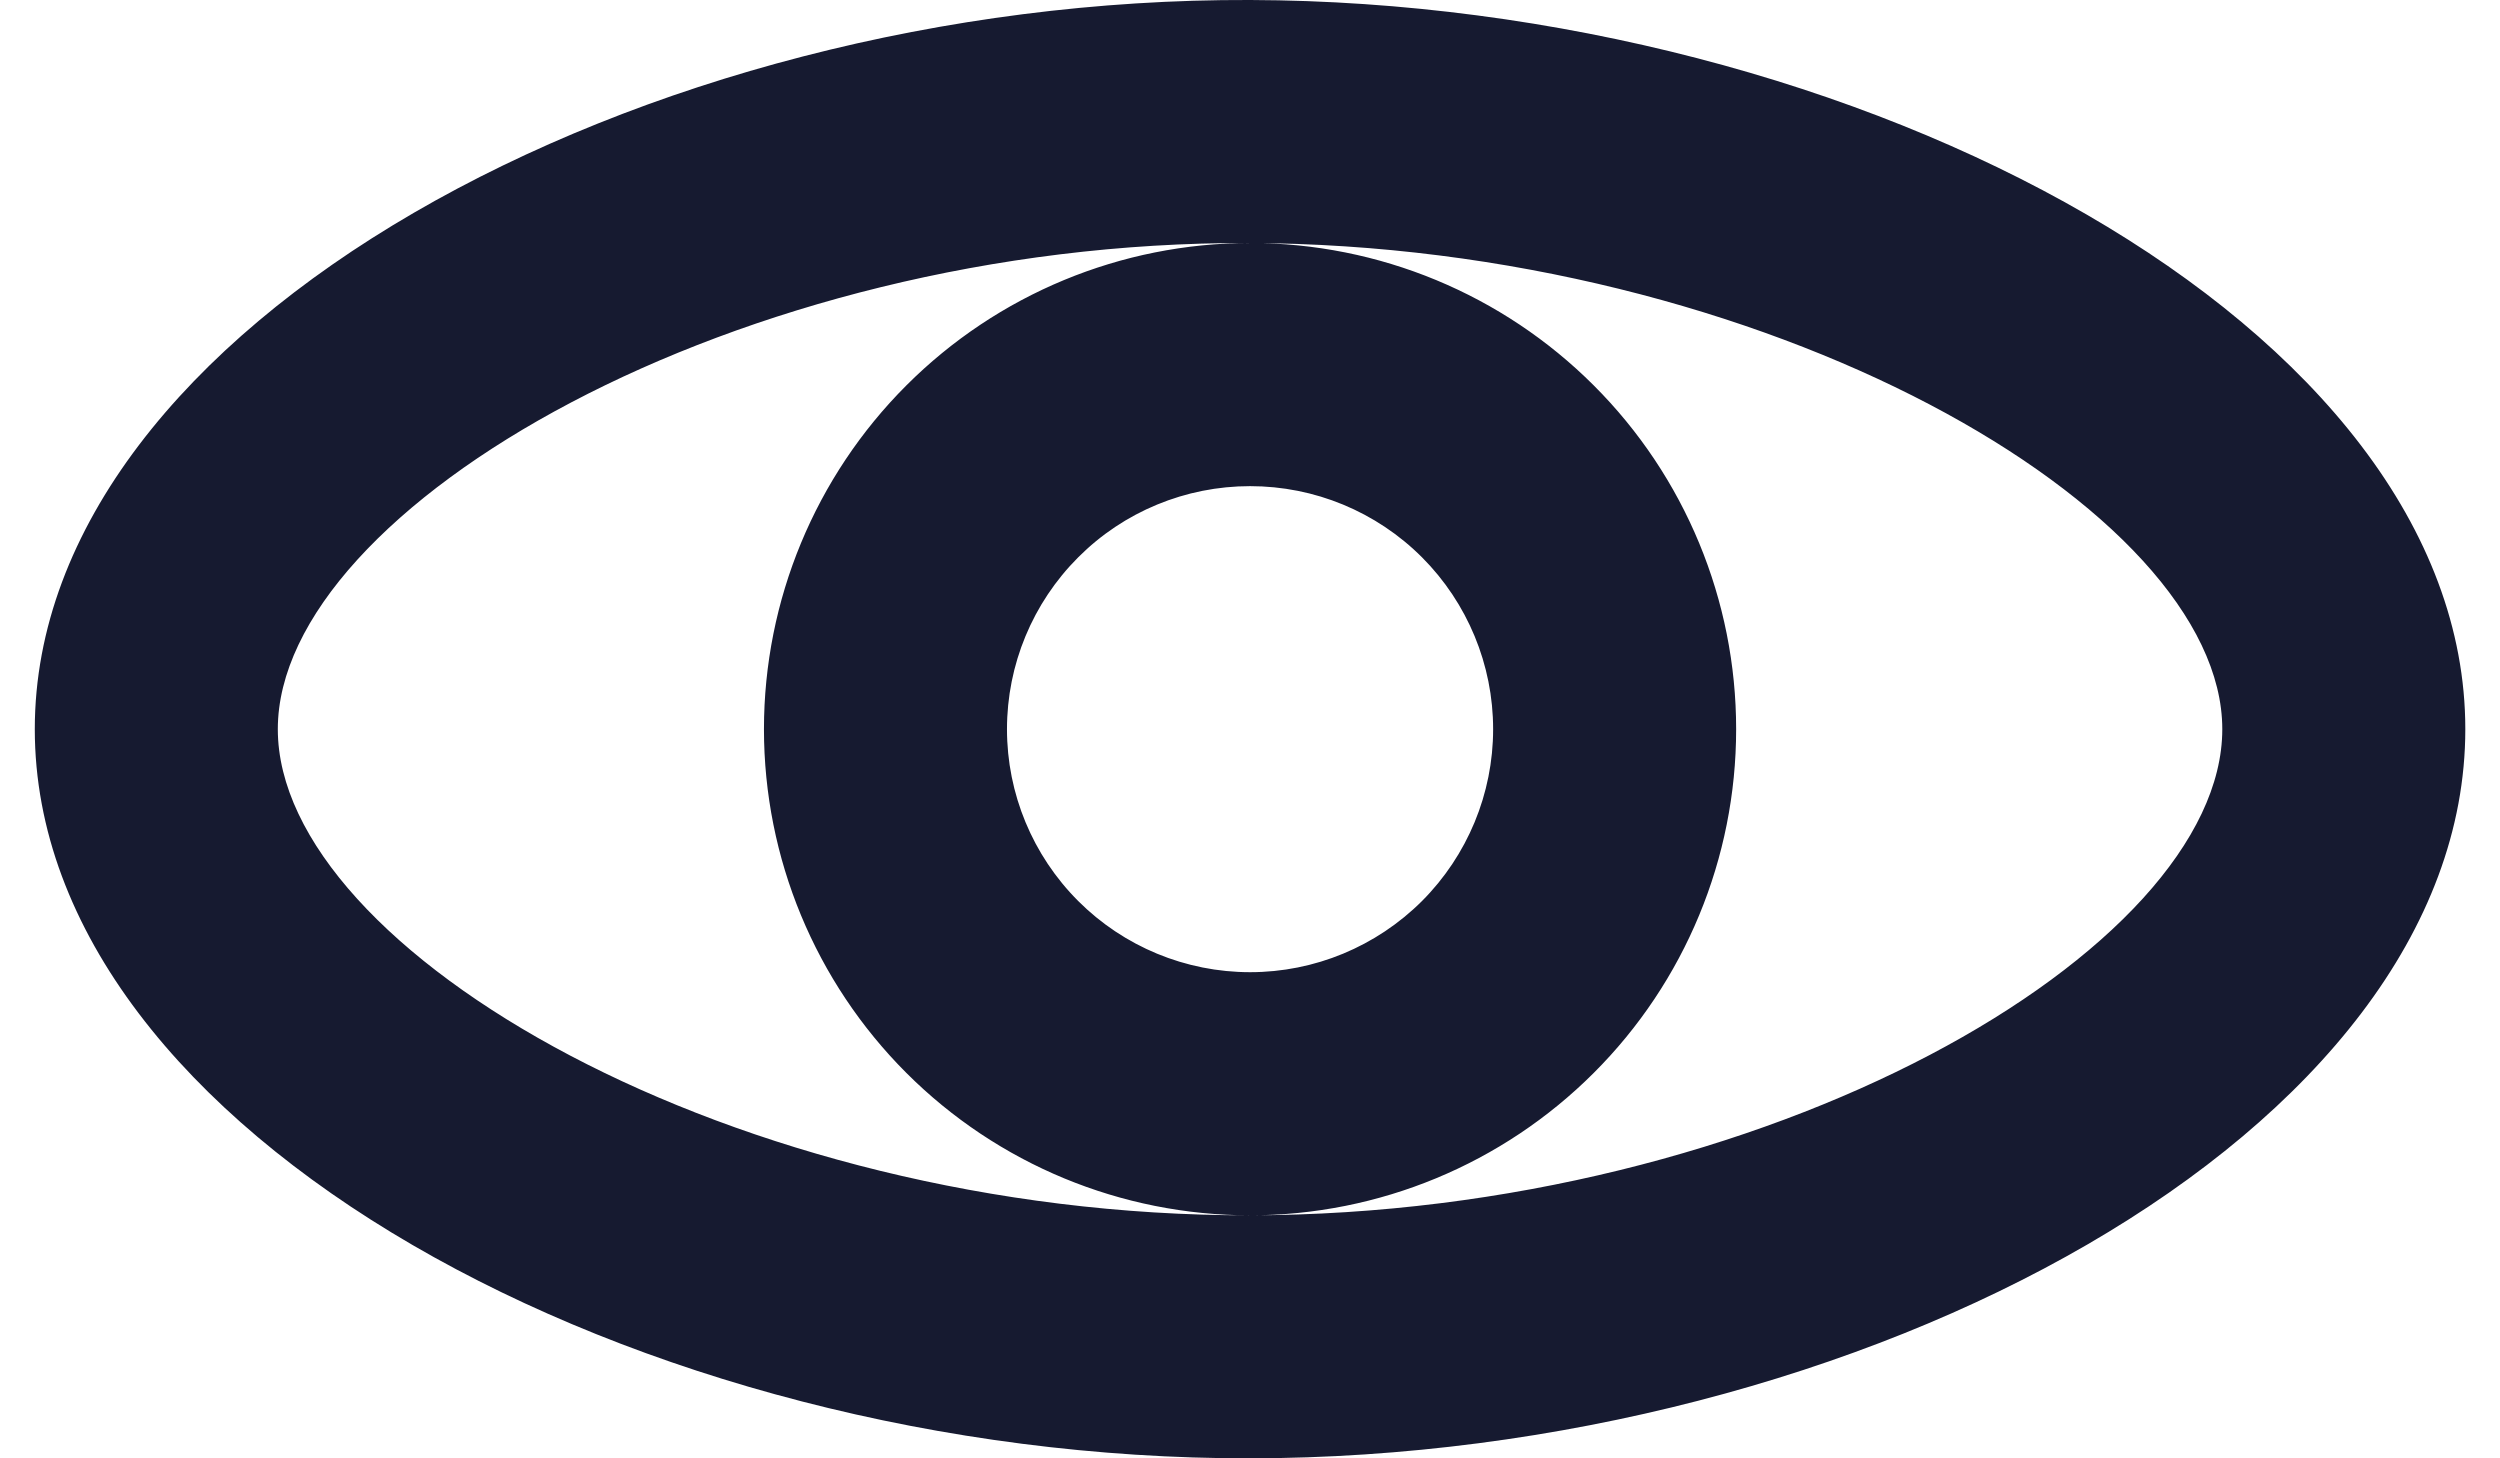 <svg width="24" height="14" viewBox="0 0 24 14" fill="none" xmlns="http://www.w3.org/2000/svg">
<path d="M21.334 7C21.334 4.888 16.947 2.351 11.992 2.333C7.071 2.316 2.667 4.874 2.667 7C2.667 9.129 7.047 11.674 11.997 11.667C16.961 11.66 21.334 9.123 21.334 7ZM12.001 14C6.118 14.008 0.334 10.866 0.334 7C0.334 3.134 6.149 -0.02 12.001 -2.90263e-05C17.853 0.02 23.667 3.134 23.667 7C23.667 10.866 17.883 13.992 12.001 14ZM12.001 11.667C10.763 11.667 9.576 11.175 8.701 10.3C7.826 9.425 7.334 8.238 7.334 7C7.334 5.762 7.826 4.575 8.701 3.7C9.576 2.825 10.763 2.333 12.001 2.333C13.238 2.333 14.425 2.825 15.3 3.7C16.176 4.575 16.667 5.762 16.667 7C16.667 8.238 16.176 9.425 15.3 10.3C14.425 11.175 13.238 11.667 12.001 11.667ZM12.001 9.333C12.62 9.333 13.213 9.087 13.651 8.65C14.088 8.212 14.334 7.619 14.334 7C14.334 6.381 14.088 5.788 13.651 5.35C13.213 4.912 12.62 4.667 12.001 4.667C11.382 4.667 10.788 4.912 10.351 5.35C9.913 5.788 9.667 6.381 9.667 7C9.667 7.619 9.913 8.212 10.351 8.65C10.788 9.087 11.382 9.333 12.001 9.333Z" fill="#161A30"/>
</svg>
